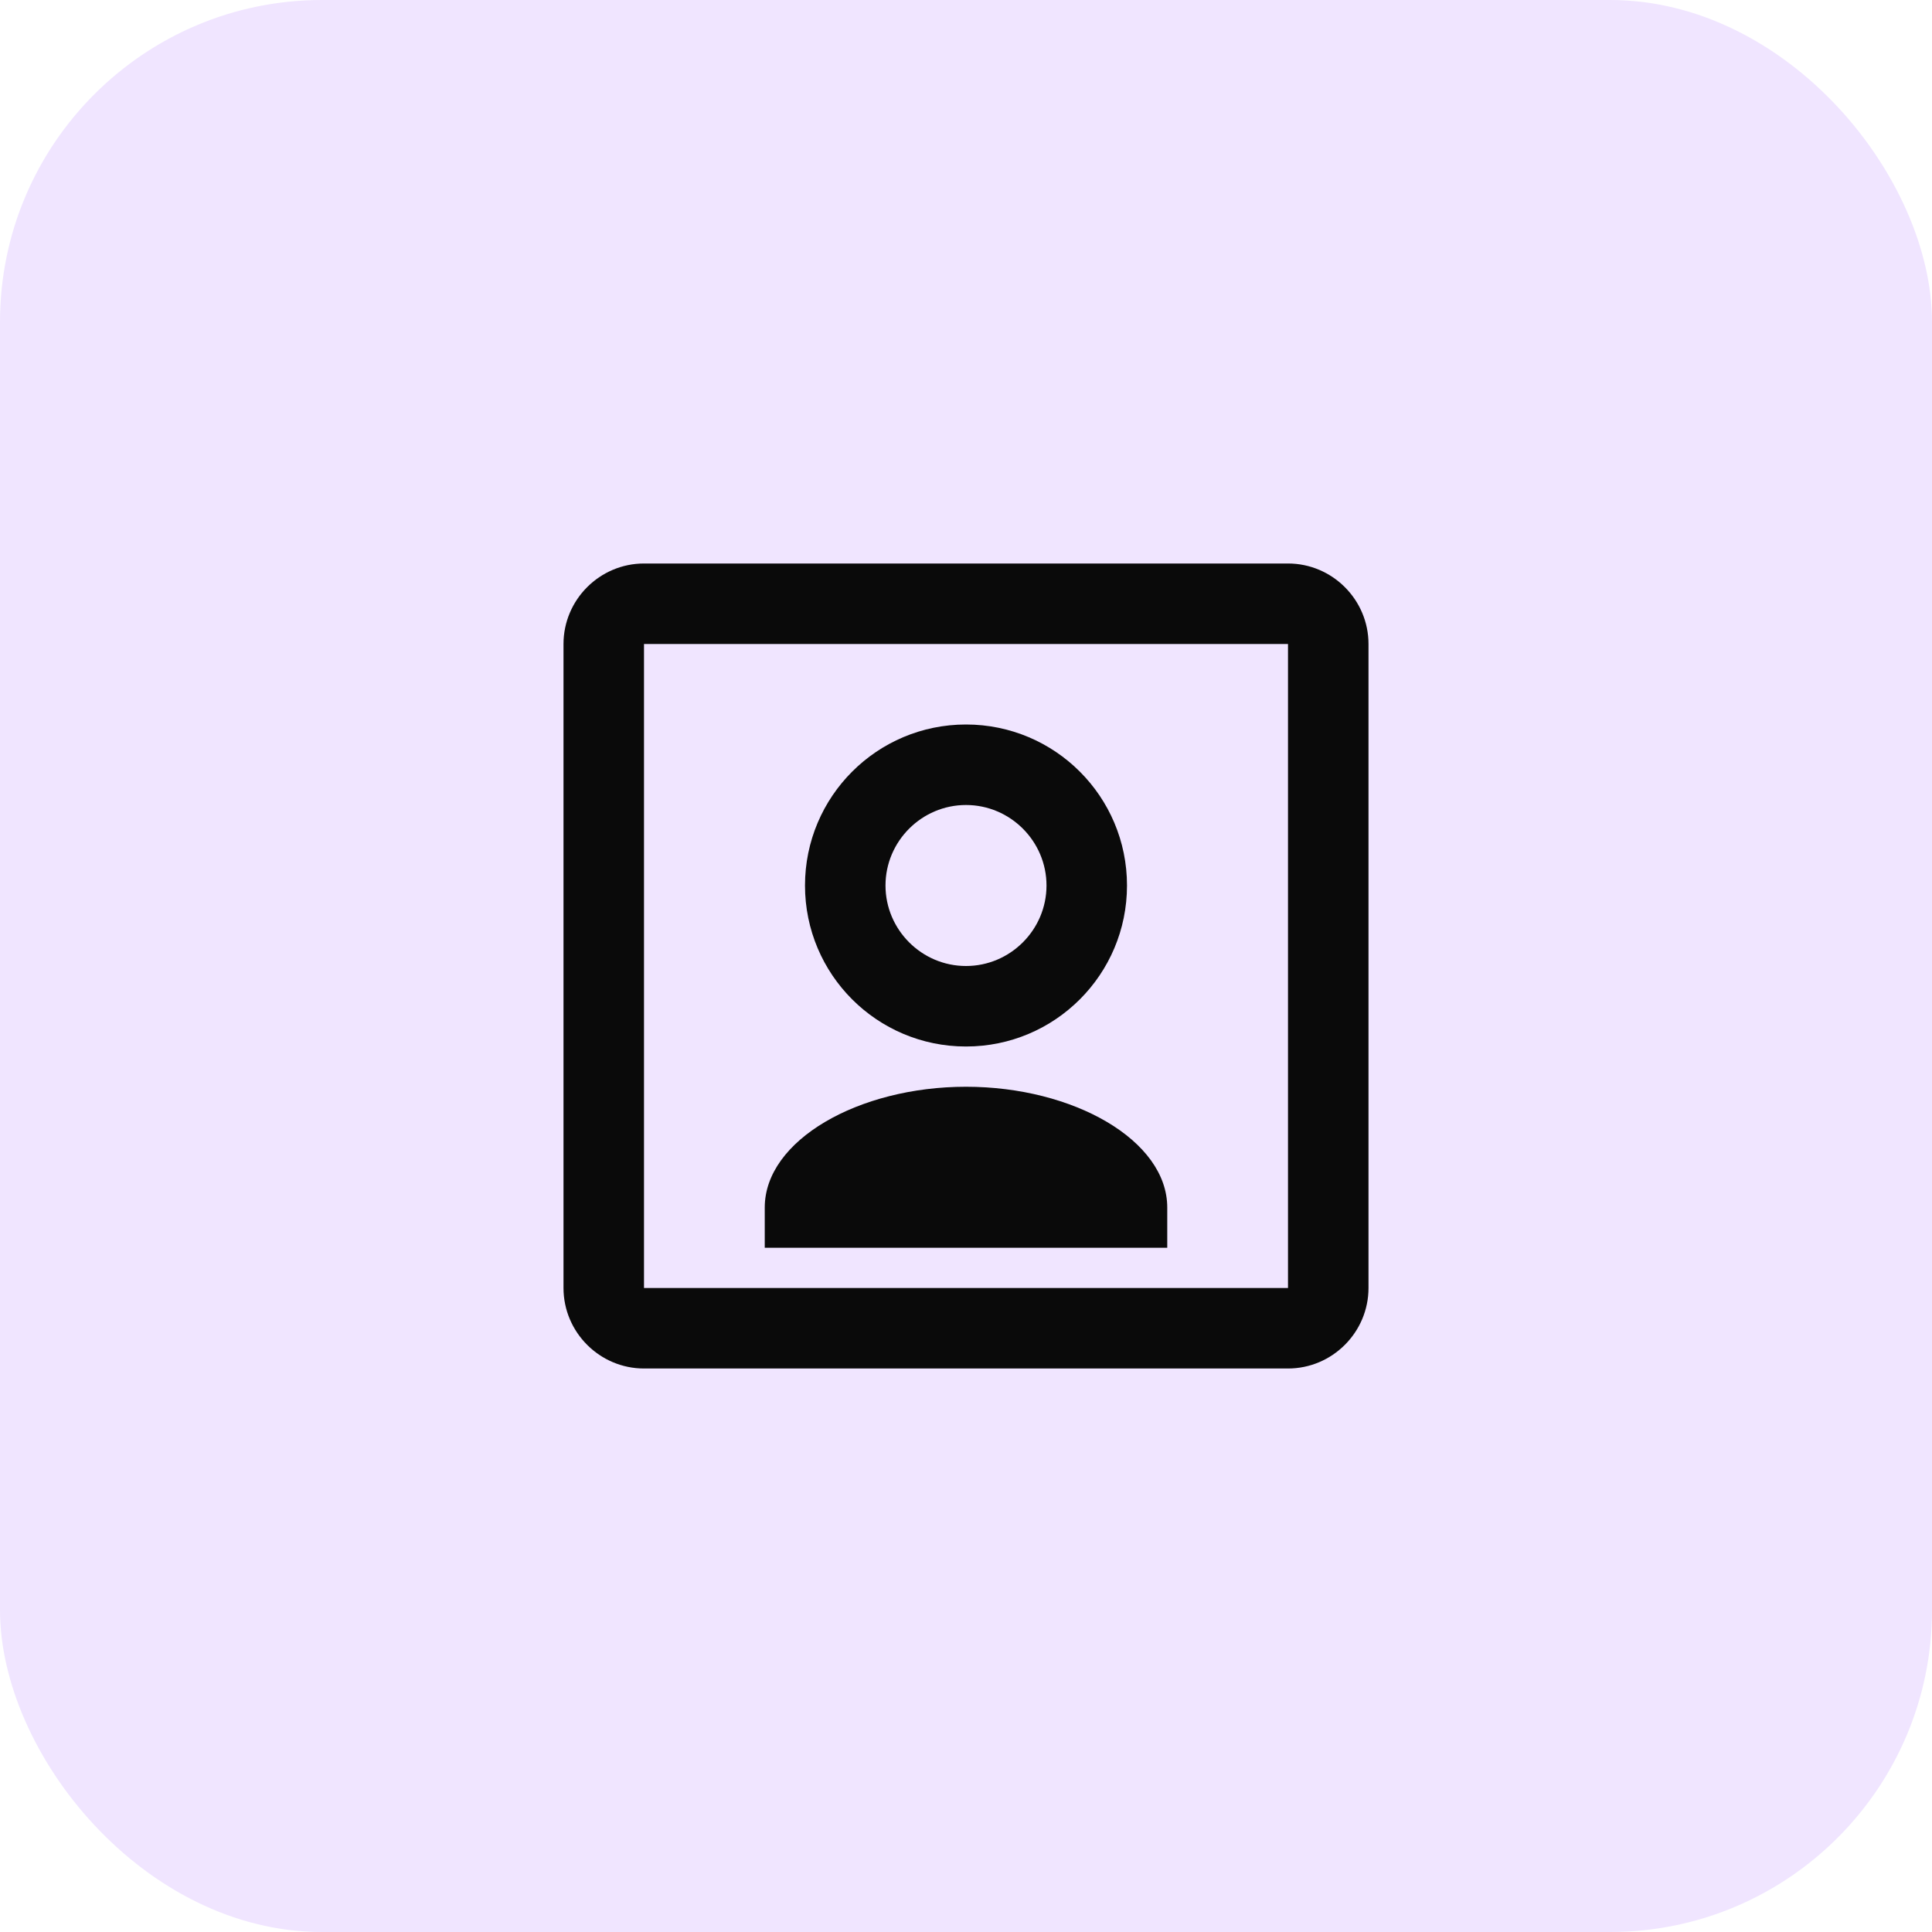<svg width="48" height="48" viewBox="0 0 48 48" fill="none" xmlns="http://www.w3.org/2000/svg">
  <rect width="48" height="48" rx="8" fill="#F0E5FF"/>
  <path d="M32 14H16C14.9 14 14 14.9 14 16V32C14 33.1 14.9 34 16 34H32C33.1 34 34 33.1 34 32V16C34 14.9 33.1 14 32 14ZM32 32H16V16H32V32Z" fill="#0A0A0A"/>
  <path d="M24 18C21.79 18 20 19.79 20 22C20 24.21 21.79 26 24 26C26.21 26 28 24.21 28 22C28 19.79 26.21 18 24 18ZM24 24C22.9 24 22 23.1 22 22C22 20.9 22.9 20 24 20C25.1 20 26 20.9 26 22C26 23.1 25.1 24 24 24Z" fill="#0A0A0A"/>
  <path d="M24 27C21.33 27 19 28.33 19 30V31H29V30C29 28.33 26.67 27 24 27Z" fill="#0A0A0A"/>
</svg>

